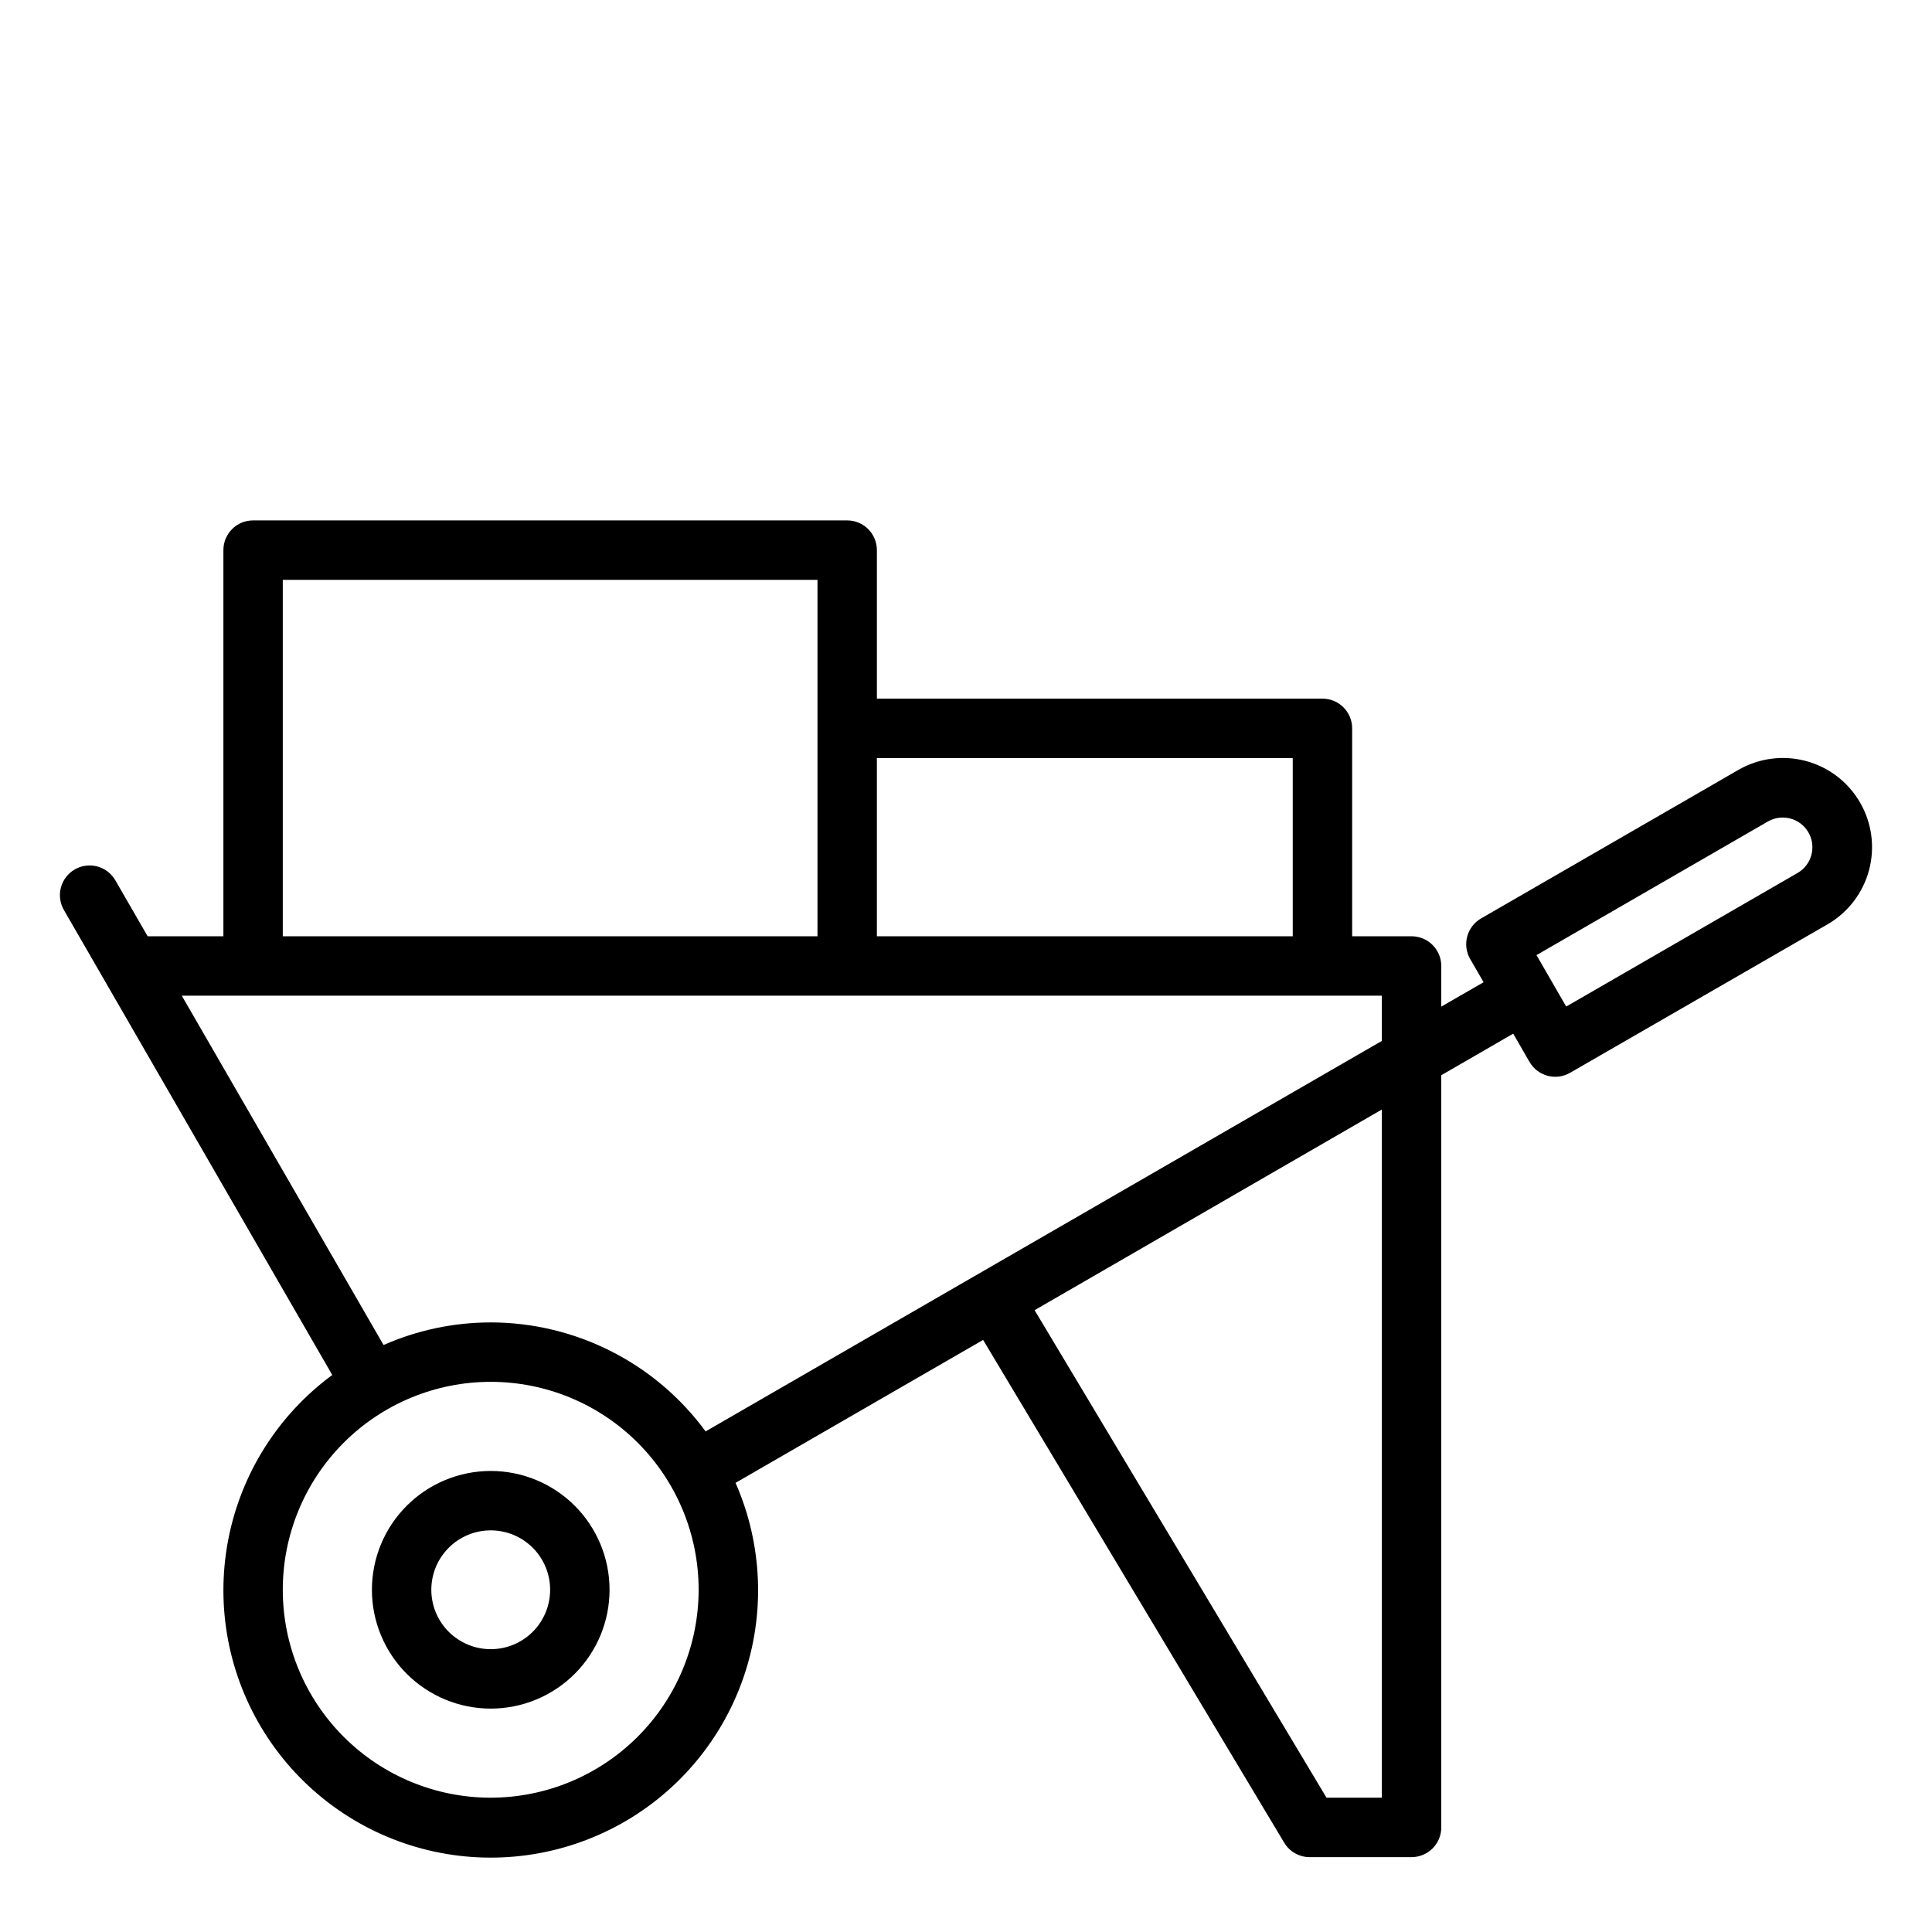 <?xml version="1.0" encoding="UTF-8"?>
<!-- The Best Svg Icon site in the world: iconSvg.co, Visit us! https://iconsvg.co -->
<svg fill="#000000" width="800px" height="800px" version="1.1" viewBox="144 144 512 512" xmlns="http://www.w3.org/2000/svg">
 <g>
  <path d="m274.05 533.82c-8.352 0-16.359 3.316-22.266 9.223-5.906 5.902-9.223 13.914-9.223 22.266s3.316 16.359 9.223 22.266c5.906 5.902 13.914 9.223 22.266 9.223s16.359-3.32 22.266-9.223c5.902-5.906 9.223-13.914 9.223-22.266s-3.32-16.363-9.223-22.266c-5.906-5.906-13.914-9.223-22.266-9.223zm0 47.23c-4.176 0-8.18-1.66-11.133-4.609-2.953-2.953-4.613-6.957-4.613-11.133s1.66-8.18 4.613-11.133c2.953-2.953 6.957-4.613 11.133-4.613s8.18 1.66 11.133 4.613c2.953 2.953 4.609 6.957 4.609 11.133s-1.656 8.18-4.609 11.133c-2.953 2.949-6.957 4.609-11.133 4.609z"/>
  <path d="m636.95 356.7c-3.129-5.434-8.289-9.395-14.34-11.02-6.055-1.625-12.508-0.777-17.934 2.359l-68.18 39.359c-3.766 2.176-5.055 6.988-2.883 10.754l3.551 6.148-11.211 6.469v-10.773c0-2.09-0.828-4.09-2.305-5.566-1.477-1.477-3.477-2.309-5.566-2.309h-15.742v-55.102c0-2.09-0.832-4.09-2.309-5.566-1.473-1.477-3.477-2.309-5.566-2.309h-118.08v-39.359c0-2.086-0.828-4.09-2.305-5.566-1.477-1.477-3.481-2.305-5.566-2.305h-157.44c-4.348 0-7.871 3.523-7.871 7.871v102.34h-20.074l-8.535-14.789c-1.035-1.824-2.758-3.156-4.781-3.707-2.023-0.551-4.18-0.27-5.996 0.781-1.816 1.047-3.141 2.777-3.676 4.805-0.535 2.027-0.242 4.184 0.82 5.992l71.094 123.18c-14.406 10.605-24.266 26.266-27.605 43.84-3.336 17.574 0.098 35.758 9.613 50.906 9.516 15.145 24.41 26.133 41.688 30.754 17.281 4.621 35.668 2.535 51.477-5.84 15.805-8.375 27.859-22.418 33.738-39.312 5.883-16.891 5.156-35.383-2.035-51.762l65.605-37.879 79.793 133.24c1.422 2.375 3.984 3.828 6.754 3.828h27c2.09 0 4.09-0.832 5.566-2.305 1.477-1.477 2.305-3.481 2.305-5.566v-199.34l19.066-11.02 4.32 7.496 0.004-0.004c2.172 3.766 6.988 5.055 10.754 2.879l68.195-39.328c5.43-3.129 9.395-8.289 11.016-14.34 1.625-6.055 0.777-12.508-2.359-17.934zm-150.36-11.809v47.23h-110.21v-47.23zm-267.65-47.23h141.7v94.461h-141.7zm55.105 322.75v-0.004c-14.617 0-28.633-5.805-38.965-16.137-10.336-10.336-16.141-24.352-16.141-38.965 0-14.617 5.805-28.633 16.141-38.965 10.332-10.336 24.348-16.141 38.965-16.141 14.613 0 28.629 5.805 38.965 16.141 10.332 10.332 16.137 24.348 16.137 38.965-0.016 14.609-5.824 28.613-16.156 38.945-10.332 10.328-24.336 16.141-38.945 16.156zm0-125.95v-0.004c-9.777 0-19.449 2.039-28.395 5.984l-53.477-92.574h318.03v11.988l-179.21 103.48c-13.312-18.137-34.457-28.859-56.953-28.883zm236.16 125.95h-14.664l-77.359-129.2 92.023-53.176zm110.21-245.09-61.355 35.426-7.871-13.633 61.355-35.43c3.762-2.137 8.543-0.84 10.707 2.91 2.164 3.746 0.898 8.539-2.836 10.727z"/>
 </g>
</svg>